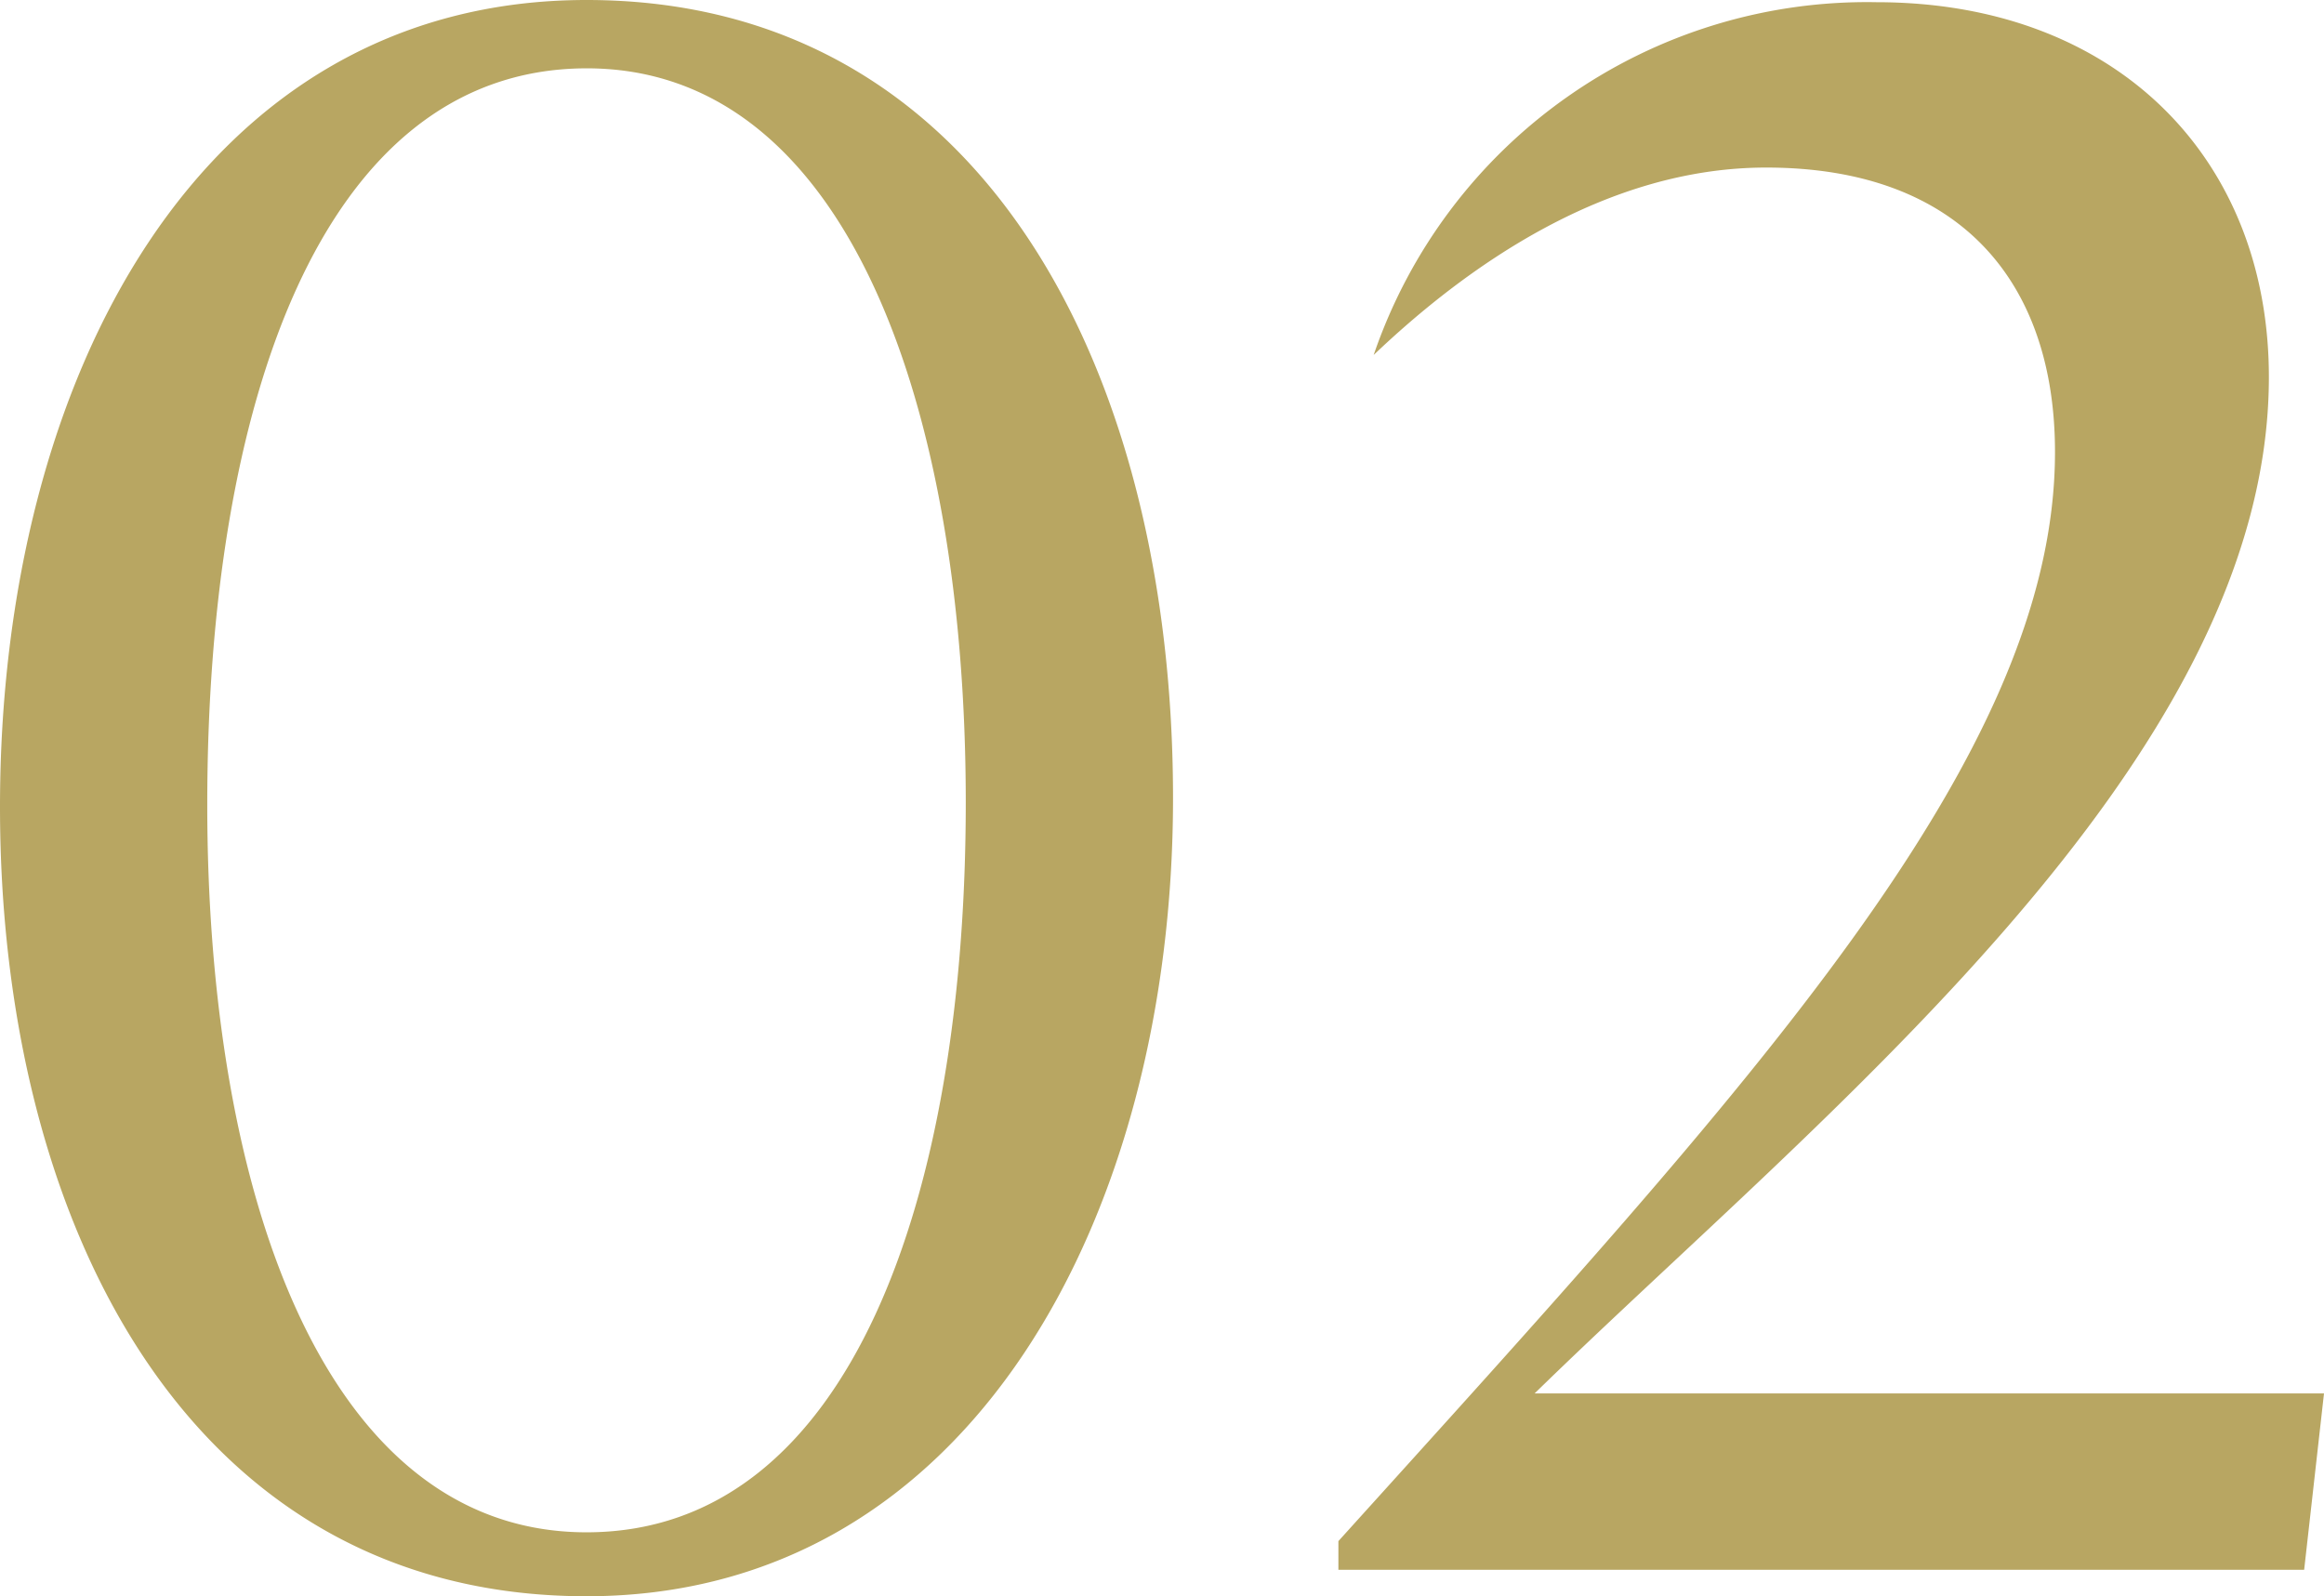 <svg xmlns="http://www.w3.org/2000/svg" width="73.78" height="50.68" viewBox="0 0 73.78 50.68">
  <path id="_02" data-name="02" d="M22.54-49.84c-12.25,0-18.62,11.97-18.62,25.62C3.92-11.06,9.87.84,22.54.84,34.79.84,41.16-11.34,41.16-24.5,41.16-37.94,35.21-49.84,22.54-49.84Zm0,48.65c-8.33,0-12.04-10.78-12.04-23.1,0-12.6,3.57-23.31,11.97-23.38S34.58-36.82,34.58-24.36,30.94-1.19,22.54-1.19ZM52.64-5.6c9.03-8.82,23.31-20.02,23.31-32.27,0-6.93-4.83-11.9-12.46-11.9a16.549,16.549,0,0,0-15.96,11.2c2.94-2.8,7.35-5.95,12.46-5.95,6.23,0,9.17,3.71,9.17,9.03,0,9.73-9.66,20.09-22.75,34.58V0H77.07l.63-5.6Z" transform="translate(-3.92 49.84)" fill="#b8a662"/>
</svg>
